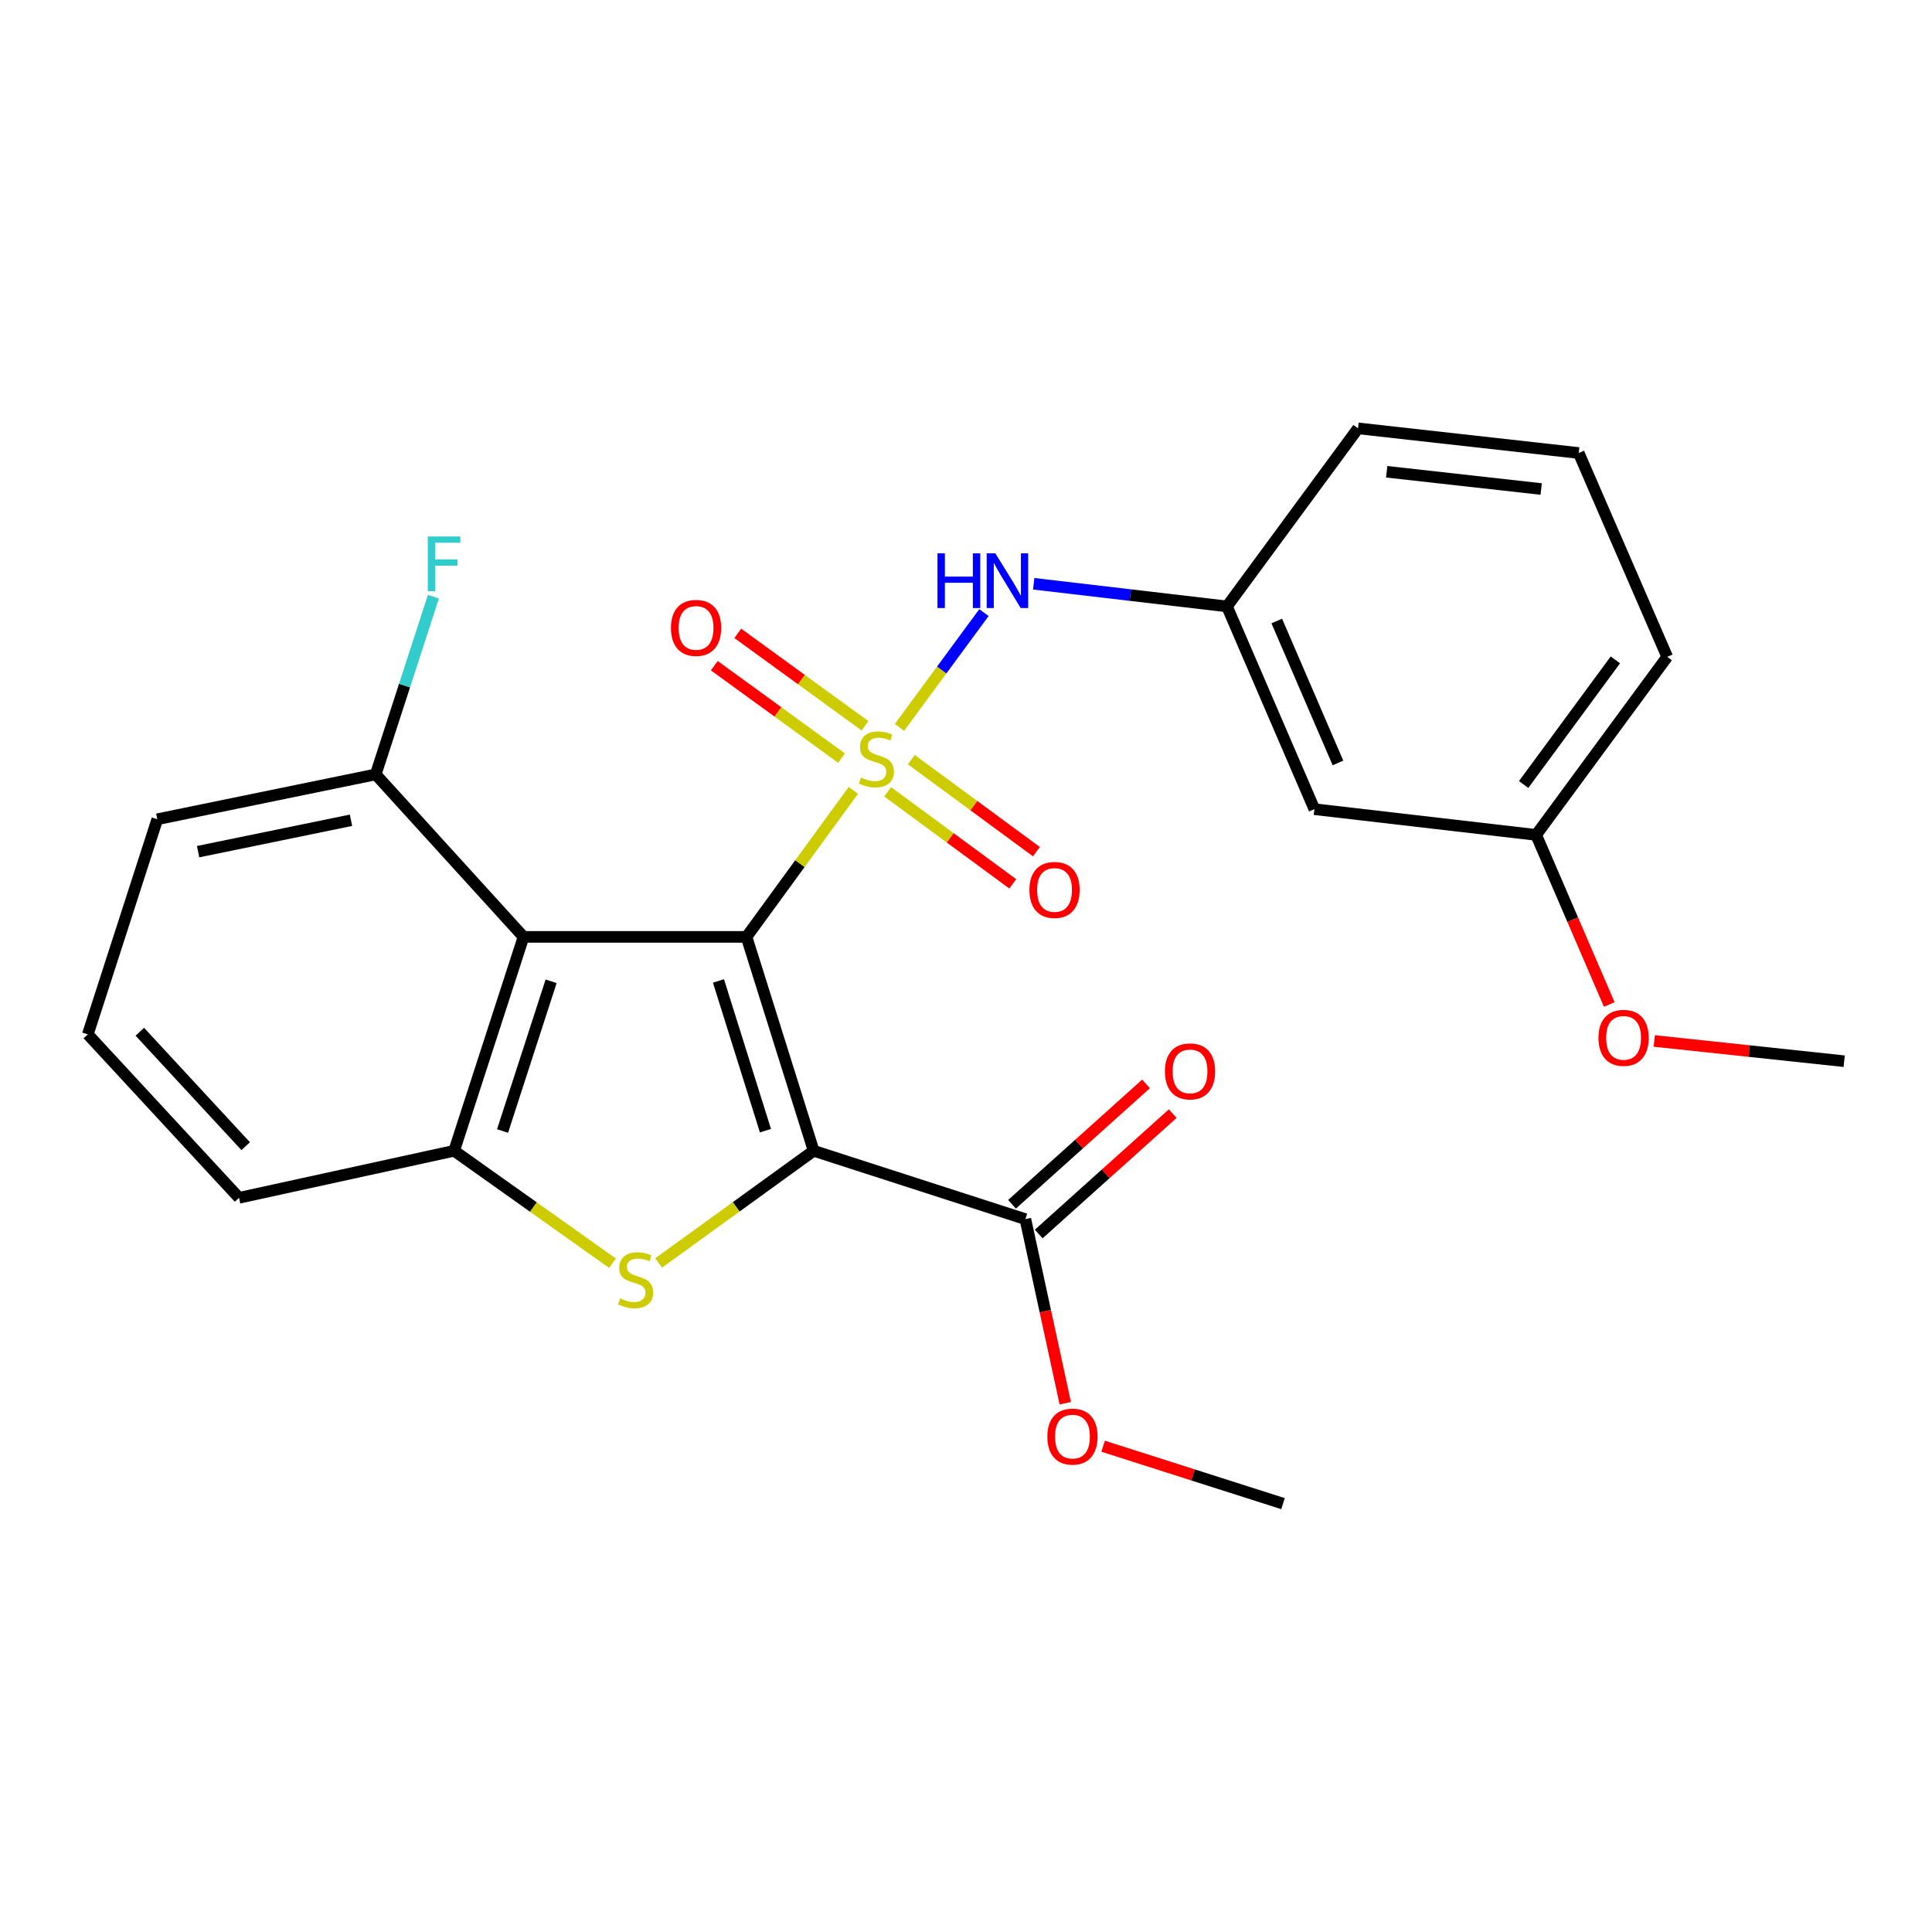 <?xml version='1.0' encoding='iso-8859-1'?>
<svg version='1.1' baseProfile='full'
              xmlns='http://www.w3.org/2000/svg'
                      xmlns:rdkit='http://www.rdkit.org/xml'
                      xmlns:xlink='http://www.w3.org/1999/xlink'
                  xml:space='preserve'
width='1000px' height='1000px' viewBox='0 0 1000 1000'>
<!-- END OF HEADER -->
<rect style='opacity:1.0;fill:#FFFFFF;stroke:none' width='1000' height='1000' x='0' y='0'> </rect>
<path class='bond-0' d='M 386.389,484.929 L 414.041,447.011' style='fill:none;fill-rule:evenodd;stroke:#000000;stroke-width:6px;stroke-linecap:butt;stroke-linejoin:miter;stroke-opacity:1' />
<path class='bond-0' d='M 414.041,447.011 L 441.693,409.093' style='fill:none;fill-rule:evenodd;stroke:#CCCC00;stroke-width:6px;stroke-linecap:butt;stroke-linejoin:miter;stroke-opacity:1' />
<path class='bond-1' d='M 386.389,484.929 L 421.139,595.644' style='fill:none;fill-rule:evenodd;stroke:#000000;stroke-width:6px;stroke-linecap:butt;stroke-linejoin:miter;stroke-opacity:1' />
<path class='bond-1' d='M 371.873,507.728 L 396.198,585.229' style='fill:none;fill-rule:evenodd;stroke:#000000;stroke-width:6px;stroke-linecap:butt;stroke-linejoin:miter;stroke-opacity:1' />
<path class='bond-3' d='M 386.389,484.929 L 270.975,484.929' style='fill:none;fill-rule:evenodd;stroke:#000000;stroke-width:6px;stroke-linecap:butt;stroke-linejoin:miter;stroke-opacity:1' />
<path class='bond-5' d='M 465.566,376.504 L 487.429,346.794' style='fill:none;fill-rule:evenodd;stroke:#CCCC00;stroke-width:6px;stroke-linecap:butt;stroke-linejoin:miter;stroke-opacity:1' />
<path class='bond-5' d='M 487.429,346.794 L 509.292,317.084' style='fill:none;fill-rule:evenodd;stroke:#0000FF;stroke-width:6px;stroke-linecap:butt;stroke-linejoin:miter;stroke-opacity:1' />
<path class='bond-7' d='M 447.737,375.675 L 414.803,351.75' style='fill:none;fill-rule:evenodd;stroke:#CCCC00;stroke-width:6px;stroke-linecap:butt;stroke-linejoin:miter;stroke-opacity:1' />
<path class='bond-7' d='M 414.803,351.75 L 381.87,327.826' style='fill:none;fill-rule:evenodd;stroke:#FF0000;stroke-width:6px;stroke-linecap:butt;stroke-linejoin:miter;stroke-opacity:1' />
<path class='bond-7' d='M 435.585,392.404 L 402.651,368.48' style='fill:none;fill-rule:evenodd;stroke:#CCCC00;stroke-width:6px;stroke-linecap:butt;stroke-linejoin:miter;stroke-opacity:1' />
<path class='bond-7' d='M 402.651,368.48 L 369.717,344.555' style='fill:none;fill-rule:evenodd;stroke:#FF0000;stroke-width:6px;stroke-linecap:butt;stroke-linejoin:miter;stroke-opacity:1' />
<path class='bond-8' d='M 459.44,409.843 L 491.823,433.664' style='fill:none;fill-rule:evenodd;stroke:#CCCC00;stroke-width:6px;stroke-linecap:butt;stroke-linejoin:miter;stroke-opacity:1' />
<path class='bond-8' d='M 491.823,433.664 L 524.206,457.485' style='fill:none;fill-rule:evenodd;stroke:#FF0000;stroke-width:6px;stroke-linecap:butt;stroke-linejoin:miter;stroke-opacity:1' />
<path class='bond-8' d='M 471.693,393.187 L 504.076,417.008' style='fill:none;fill-rule:evenodd;stroke:#CCCC00;stroke-width:6px;stroke-linecap:butt;stroke-linejoin:miter;stroke-opacity:1' />
<path class='bond-8' d='M 504.076,417.008 L 536.459,440.829' style='fill:none;fill-rule:evenodd;stroke:#FF0000;stroke-width:6px;stroke-linecap:butt;stroke-linejoin:miter;stroke-opacity:1' />
<path class='bond-2' d='M 421.139,595.644 L 381.025,624.672' style='fill:none;fill-rule:evenodd;stroke:#000000;stroke-width:6px;stroke-linecap:butt;stroke-linejoin:miter;stroke-opacity:1' />
<path class='bond-2' d='M 381.025,624.672 L 340.911,653.7' style='fill:none;fill-rule:evenodd;stroke:#CCCC00;stroke-width:6px;stroke-linecap:butt;stroke-linejoin:miter;stroke-opacity:1' />
<path class='bond-6' d='M 421.139,595.644 L 530.729,631.025' style='fill:none;fill-rule:evenodd;stroke:#000000;stroke-width:6px;stroke-linecap:butt;stroke-linejoin:miter;stroke-opacity:1' />
<path class='bond-25' d='M 317.027,653.837 L 276.046,624.741' style='fill:none;fill-rule:evenodd;stroke:#CCCC00;stroke-width:6px;stroke-linecap:butt;stroke-linejoin:miter;stroke-opacity:1' />
<path class='bond-25' d='M 276.046,624.741 L 235.066,595.644' style='fill:none;fill-rule:evenodd;stroke:#000000;stroke-width:6px;stroke-linecap:butt;stroke-linejoin:miter;stroke-opacity:1' />
<path class='bond-4' d='M 270.975,484.929 L 235.066,595.644' style='fill:none;fill-rule:evenodd;stroke:#000000;stroke-width:6px;stroke-linecap:butt;stroke-linejoin:miter;stroke-opacity:1' />
<path class='bond-4' d='M 285.258,507.915 L 260.121,585.416' style='fill:none;fill-rule:evenodd;stroke:#000000;stroke-width:6px;stroke-linecap:butt;stroke-linejoin:miter;stroke-opacity:1' />
<path class='bond-9' d='M 270.975,484.929 L 194.469,400.829' style='fill:none;fill-rule:evenodd;stroke:#000000;stroke-width:6px;stroke-linecap:butt;stroke-linejoin:miter;stroke-opacity:1' />
<path class='bond-16' d='M 235.066,595.644 L 123.718,619.986' style='fill:none;fill-rule:evenodd;stroke:#000000;stroke-width:6px;stroke-linecap:butt;stroke-linejoin:miter;stroke-opacity:1' />
<path class='bond-10' d='M 535.047,302.16 L 585.064,308.021' style='fill:none;fill-rule:evenodd;stroke:#0000FF;stroke-width:6px;stroke-linecap:butt;stroke-linejoin:miter;stroke-opacity:1' />
<path class='bond-10' d='M 585.064,308.021 L 635.08,313.881' style='fill:none;fill-rule:evenodd;stroke:#000000;stroke-width:6px;stroke-linecap:butt;stroke-linejoin:miter;stroke-opacity:1' />
<path class='bond-11' d='M 537.638,638.717 L 572.318,607.566' style='fill:none;fill-rule:evenodd;stroke:#000000;stroke-width:6px;stroke-linecap:butt;stroke-linejoin:miter;stroke-opacity:1' />
<path class='bond-11' d='M 572.318,607.566 L 606.999,576.414' style='fill:none;fill-rule:evenodd;stroke:#FF0000;stroke-width:6px;stroke-linecap:butt;stroke-linejoin:miter;stroke-opacity:1' />
<path class='bond-11' d='M 523.82,623.334 L 558.501,592.183' style='fill:none;fill-rule:evenodd;stroke:#000000;stroke-width:6px;stroke-linecap:butt;stroke-linejoin:miter;stroke-opacity:1' />
<path class='bond-11' d='M 558.501,592.183 L 593.181,561.031' style='fill:none;fill-rule:evenodd;stroke:#FF0000;stroke-width:6px;stroke-linecap:butt;stroke-linejoin:miter;stroke-opacity:1' />
<path class='bond-13' d='M 530.729,631.025 L 541.053,678.664' style='fill:none;fill-rule:evenodd;stroke:#000000;stroke-width:6px;stroke-linecap:butt;stroke-linejoin:miter;stroke-opacity:1' />
<path class='bond-13' d='M 541.053,678.664 L 551.378,726.302' style='fill:none;fill-rule:evenodd;stroke:#FF0000;stroke-width:6px;stroke-linecap:butt;stroke-linejoin:miter;stroke-opacity:1' />
<path class='bond-15' d='M 194.469,400.829 L 209.392,354.851' style='fill:none;fill-rule:evenodd;stroke:#000000;stroke-width:6px;stroke-linecap:butt;stroke-linejoin:miter;stroke-opacity:1' />
<path class='bond-15' d='M 209.392,354.851 L 224.314,308.872' style='fill:none;fill-rule:evenodd;stroke:#33CCCC;stroke-width:6px;stroke-linecap:butt;stroke-linejoin:miter;stroke-opacity:1' />
<path class='bond-20' d='M 194.469,400.829 L 81.422,424.045' style='fill:none;fill-rule:evenodd;stroke:#000000;stroke-width:6px;stroke-linecap:butt;stroke-linejoin:miter;stroke-opacity:1' />
<path class='bond-20' d='M 181.672,424.566 L 102.538,440.817' style='fill:none;fill-rule:evenodd;stroke:#000000;stroke-width:6px;stroke-linecap:butt;stroke-linejoin:miter;stroke-opacity:1' />
<path class='bond-12' d='M 635.08,313.881 L 680.329,418.83' style='fill:none;fill-rule:evenodd;stroke:#000000;stroke-width:6px;stroke-linecap:butt;stroke-linejoin:miter;stroke-opacity:1' />
<path class='bond-12' d='M 660.856,321.437 L 692.53,394.901' style='fill:none;fill-rule:evenodd;stroke:#000000;stroke-width:6px;stroke-linecap:butt;stroke-linejoin:miter;stroke-opacity:1' />
<path class='bond-21' d='M 635.08,313.881 L 702.914,221.717' style='fill:none;fill-rule:evenodd;stroke:#000000;stroke-width:6px;stroke-linecap:butt;stroke-linejoin:miter;stroke-opacity:1' />
<path class='bond-14' d='M 680.329,418.83 L 795.112,432.144' style='fill:none;fill-rule:evenodd;stroke:#000000;stroke-width:6px;stroke-linecap:butt;stroke-linejoin:miter;stroke-opacity:1' />
<path class='bond-23' d='M 570.965,748.561 L 617.526,763.422' style='fill:none;fill-rule:evenodd;stroke:#FF0000;stroke-width:6px;stroke-linecap:butt;stroke-linejoin:miter;stroke-opacity:1' />
<path class='bond-23' d='M 617.526,763.422 L 664.086,778.283' style='fill:none;fill-rule:evenodd;stroke:#000000;stroke-width:6px;stroke-linecap:butt;stroke-linejoin:miter;stroke-opacity:1' />
<path class='bond-17' d='M 795.112,432.144 L 814.033,476.035' style='fill:none;fill-rule:evenodd;stroke:#000000;stroke-width:6px;stroke-linecap:butt;stroke-linejoin:miter;stroke-opacity:1' />
<path class='bond-17' d='M 814.033,476.035 L 832.955,519.927' style='fill:none;fill-rule:evenodd;stroke:#FF0000;stroke-width:6px;stroke-linecap:butt;stroke-linejoin:miter;stroke-opacity:1' />
<path class='bond-27' d='M 795.112,432.144 L 862.945,339.98' style='fill:none;fill-rule:evenodd;stroke:#000000;stroke-width:6px;stroke-linecap:butt;stroke-linejoin:miter;stroke-opacity:1' />
<path class='bond-27' d='M 788.634,406.063 L 836.117,341.548' style='fill:none;fill-rule:evenodd;stroke:#000000;stroke-width:6px;stroke-linecap:butt;stroke-linejoin:miter;stroke-opacity:1' />
<path class='bond-26' d='M 123.718,619.986 L 45.455,535.381' style='fill:none;fill-rule:evenodd;stroke:#000000;stroke-width:6px;stroke-linecap:butt;stroke-linejoin:miter;stroke-opacity:1' />
<path class='bond-26' d='M 127.158,593.254 L 72.373,534.031' style='fill:none;fill-rule:evenodd;stroke:#000000;stroke-width:6px;stroke-linecap:butt;stroke-linejoin:miter;stroke-opacity:1' />
<path class='bond-24' d='M 856.231,538.797 L 905.388,544.039' style='fill:none;fill-rule:evenodd;stroke:#FF0000;stroke-width:6px;stroke-linecap:butt;stroke-linejoin:miter;stroke-opacity:1' />
<path class='bond-24' d='M 905.388,544.039 L 954.545,549.281' style='fill:none;fill-rule:evenodd;stroke:#000000;stroke-width:6px;stroke-linecap:butt;stroke-linejoin:miter;stroke-opacity:1' />
<path class='bond-18' d='M 45.455,535.381 L 81.422,424.045' style='fill:none;fill-rule:evenodd;stroke:#000000;stroke-width:6px;stroke-linecap:butt;stroke-linejoin:miter;stroke-opacity:1' />
<path class='bond-19' d='M 817.145,234.48 L 702.914,221.717' style='fill:none;fill-rule:evenodd;stroke:#000000;stroke-width:6px;stroke-linecap:butt;stroke-linejoin:miter;stroke-opacity:1' />
<path class='bond-19' d='M 797.714,253.115 L 717.752,244.181' style='fill:none;fill-rule:evenodd;stroke:#000000;stroke-width:6px;stroke-linecap:butt;stroke-linejoin:miter;stroke-opacity:1' />
<path class='bond-22' d='M 817.145,234.48 L 862.945,339.98' style='fill:none;fill-rule:evenodd;stroke:#000000;stroke-width:6px;stroke-linecap:butt;stroke-linejoin:miter;stroke-opacity:1' />
<path  class='atom-1' d='M 445.625 402.451
Q 445.945 402.571, 447.265 403.131
Q 448.585 403.691, 450.025 404.051
Q 451.505 404.371, 452.945 404.371
Q 455.625 404.371, 457.185 403.091
Q 458.745 401.771, 458.745 399.491
Q 458.745 397.931, 457.945 396.971
Q 457.185 396.011, 455.985 395.491
Q 454.785 394.971, 452.785 394.371
Q 450.265 393.611, 448.745 392.891
Q 447.265 392.171, 446.185 390.651
Q 445.145 389.131, 445.145 386.571
Q 445.145 383.011, 447.545 380.811
Q 449.985 378.611, 454.785 378.611
Q 458.065 378.611, 461.785 380.171
L 460.865 383.251
Q 457.465 381.851, 454.905 381.851
Q 452.145 381.851, 450.625 383.011
Q 449.105 384.131, 449.145 386.091
Q 449.145 387.611, 449.905 388.531
Q 450.705 389.451, 451.825 389.971
Q 452.985 390.491, 454.905 391.091
Q 457.465 391.891, 458.985 392.691
Q 460.505 393.491, 461.585 395.131
Q 462.705 396.731, 462.705 399.491
Q 462.705 403.411, 460.065 405.531
Q 457.465 407.611, 453.105 407.611
Q 450.585 407.611, 448.665 407.051
Q 446.785 406.531, 444.545 405.611
L 445.625 402.451
' fill='#CCCC00'/>
<path  class='atom-3' d='M 320.987 672.049
Q 321.307 672.169, 322.627 672.729
Q 323.947 673.289, 325.387 673.649
Q 326.867 673.969, 328.307 673.969
Q 330.987 673.969, 332.547 672.689
Q 334.107 671.369, 334.107 669.089
Q 334.107 667.529, 333.307 666.569
Q 332.547 665.609, 331.347 665.089
Q 330.147 664.569, 328.147 663.969
Q 325.627 663.209, 324.107 662.489
Q 322.627 661.769, 321.547 660.249
Q 320.507 658.729, 320.507 656.169
Q 320.507 652.609, 322.907 650.409
Q 325.347 648.209, 330.147 648.209
Q 333.427 648.209, 337.147 649.769
L 336.227 652.849
Q 332.827 651.449, 330.267 651.449
Q 327.507 651.449, 325.987 652.609
Q 324.467 653.729, 324.507 655.689
Q 324.507 657.209, 325.267 658.129
Q 326.067 659.049, 327.187 659.569
Q 328.347 660.089, 330.267 660.689
Q 332.827 661.489, 334.347 662.289
Q 335.867 663.089, 336.947 664.729
Q 338.067 666.329, 338.067 669.089
Q 338.067 673.009, 335.427 675.129
Q 332.827 677.209, 328.467 677.209
Q 325.947 677.209, 324.027 676.649
Q 322.147 676.129, 319.907 675.209
L 320.987 672.049
' fill='#CCCC00'/>
<path  class='atom-6' d='M 485.227 286.407
L 489.067 286.407
L 489.067 298.447
L 503.547 298.447
L 503.547 286.407
L 507.387 286.407
L 507.387 314.727
L 503.547 314.727
L 503.547 301.647
L 489.067 301.647
L 489.067 314.727
L 485.227 314.727
L 485.227 286.407
' fill='#0000FF'/>
<path  class='atom-6' d='M 515.187 286.407
L 524.467 301.407
Q 525.387 302.887, 526.867 305.567
Q 528.347 308.247, 528.427 308.407
L 528.427 286.407
L 532.187 286.407
L 532.187 314.727
L 528.307 314.727
L 518.347 298.327
Q 517.187 296.407, 515.947 294.207
Q 514.747 292.007, 514.387 291.327
L 514.387 314.727
L 510.707 314.727
L 510.707 286.407
L 515.187 286.407
' fill='#0000FF'/>
<path  class='atom-8' d='M 347.279 325
Q 347.279 318.2, 350.639 314.4
Q 353.999 310.6, 360.279 310.6
Q 366.559 310.6, 369.919 314.4
Q 373.279 318.2, 373.279 325
Q 373.279 331.88, 369.879 335.8
Q 366.479 339.68, 360.279 339.68
Q 354.039 339.68, 350.639 335.8
Q 347.279 331.92, 347.279 325
M 360.279 336.48
Q 364.599 336.48, 366.919 333.6
Q 369.279 330.68, 369.279 325
Q 369.279 319.44, 366.919 316.64
Q 364.599 313.8, 360.279 313.8
Q 355.959 313.8, 353.599 316.6
Q 351.279 319.4, 351.279 325
Q 351.279 330.72, 353.599 333.6
Q 355.959 336.48, 360.279 336.48
' fill='#FF0000'/>
<path  class='atom-9' d='M 532.823 460.632
Q 532.823 453.832, 536.183 450.032
Q 539.543 446.232, 545.823 446.232
Q 552.103 446.232, 555.463 450.032
Q 558.823 453.832, 558.823 460.632
Q 558.823 467.512, 555.423 471.432
Q 552.023 475.312, 545.823 475.312
Q 539.583 475.312, 536.183 471.432
Q 532.823 467.552, 532.823 460.632
M 545.823 472.112
Q 550.143 472.112, 552.463 469.232
Q 554.823 466.312, 554.823 460.632
Q 554.823 455.072, 552.463 452.272
Q 550.143 449.432, 545.823 449.432
Q 541.503 449.432, 539.143 452.232
Q 536.823 455.032, 536.823 460.632
Q 536.823 466.352, 539.143 469.232
Q 541.503 472.112, 545.823 472.112
' fill='#FF0000'/>
<path  class='atom-12' d='M 602.954 554.553
Q 602.954 547.753, 606.314 543.953
Q 609.674 540.153, 615.954 540.153
Q 622.234 540.153, 625.594 543.953
Q 628.954 547.753, 628.954 554.553
Q 628.954 561.433, 625.554 565.353
Q 622.154 569.233, 615.954 569.233
Q 609.714 569.233, 606.314 565.353
Q 602.954 561.473, 602.954 554.553
M 615.954 566.033
Q 620.274 566.033, 622.594 563.153
Q 624.954 560.233, 624.954 554.553
Q 624.954 548.993, 622.594 546.193
Q 620.274 543.353, 615.954 543.353
Q 611.634 543.353, 609.274 546.153
Q 606.954 548.953, 606.954 554.553
Q 606.954 560.273, 609.274 563.153
Q 611.634 566.033, 615.954 566.033
' fill='#FF0000'/>
<path  class='atom-14' d='M 542.105 743.579
Q 542.105 736.779, 545.465 732.979
Q 548.825 729.179, 555.105 729.179
Q 561.385 729.179, 564.745 732.979
Q 568.105 736.779, 568.105 743.579
Q 568.105 750.459, 564.705 754.379
Q 561.305 758.259, 555.105 758.259
Q 548.865 758.259, 545.465 754.379
Q 542.105 750.499, 542.105 743.579
M 555.105 755.059
Q 559.425 755.059, 561.745 752.179
Q 564.105 749.259, 564.105 743.579
Q 564.105 738.019, 561.745 735.219
Q 559.425 732.379, 555.105 732.379
Q 550.785 732.379, 548.425 735.179
Q 546.105 737.979, 546.105 743.579
Q 546.105 749.299, 548.425 752.179
Q 550.785 755.059, 555.105 755.059
' fill='#FF0000'/>
<path  class='atom-16' d='M 221.419 277.688
L 238.259 277.688
L 238.259 280.928
L 225.219 280.928
L 225.219 289.528
L 236.819 289.528
L 236.819 292.808
L 225.219 292.808
L 225.219 306.008
L 221.419 306.008
L 221.419 277.688
' fill='#33CCCC'/>
<path  class='atom-18' d='M 827.361 537.184
Q 827.361 530.384, 830.721 526.584
Q 834.081 522.784, 840.361 522.784
Q 846.641 522.784, 850.001 526.584
Q 853.361 530.384, 853.361 537.184
Q 853.361 544.064, 849.961 547.984
Q 846.561 551.864, 840.361 551.864
Q 834.121 551.864, 830.721 547.984
Q 827.361 544.104, 827.361 537.184
M 840.361 548.664
Q 844.681 548.664, 847.001 545.784
Q 849.361 542.864, 849.361 537.184
Q 849.361 531.624, 847.001 528.824
Q 844.681 525.984, 840.361 525.984
Q 836.041 525.984, 833.681 528.784
Q 831.361 531.584, 831.361 537.184
Q 831.361 542.904, 833.681 545.784
Q 836.041 548.664, 840.361 548.664
' fill='#FF0000'/>
</svg>
